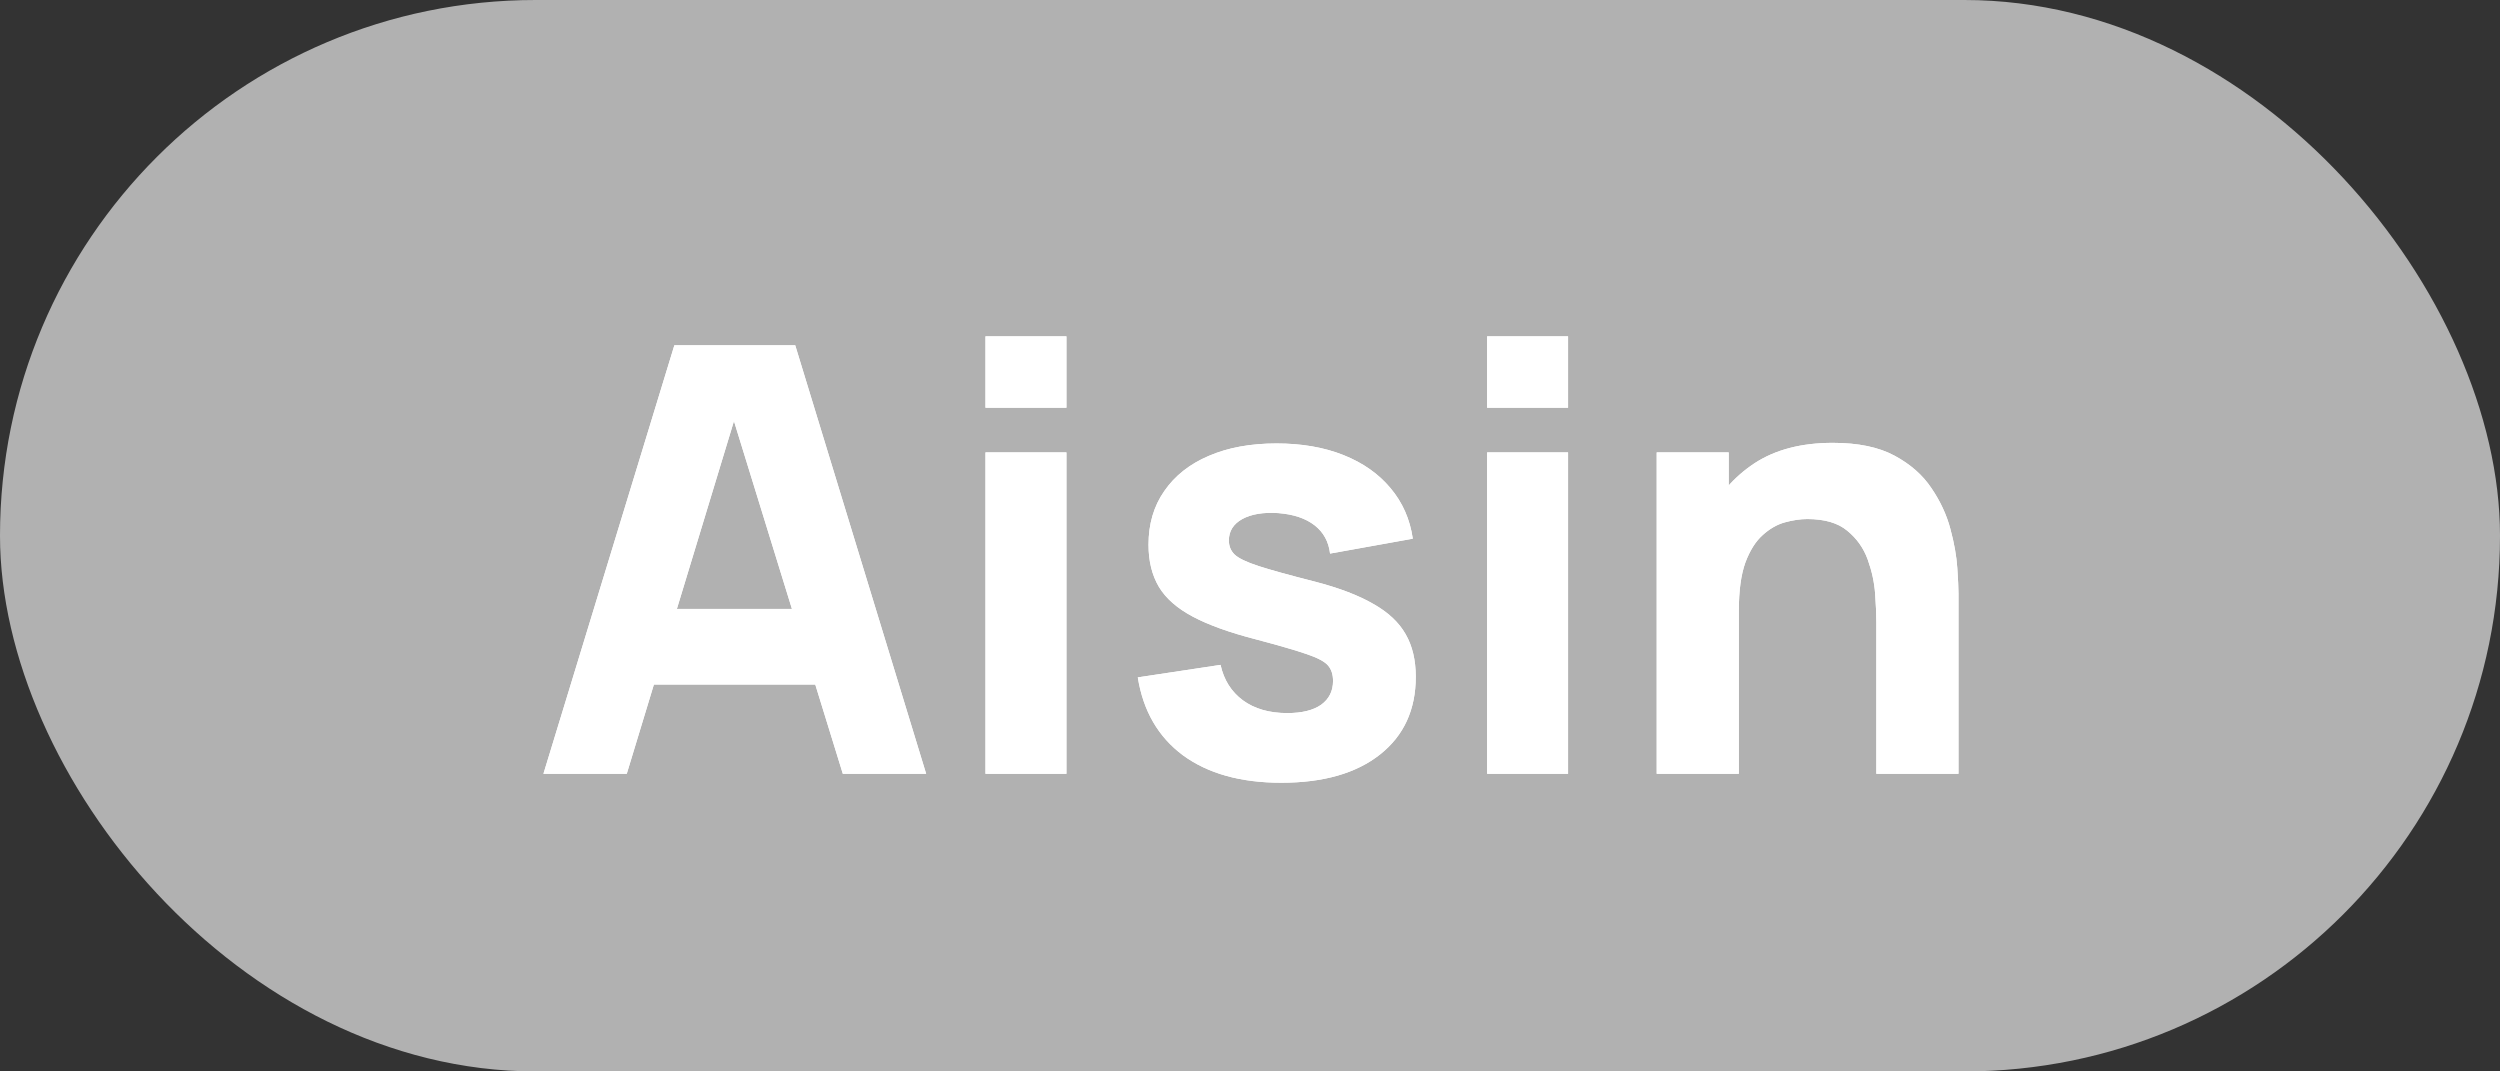 <?xml version="1.0" encoding="UTF-8"?> <svg xmlns="http://www.w3.org/2000/svg" width="84" height="36" viewBox="0 0 84 36" fill="none"><rect x="0" y="0" width="84" height="36" fill="#333333" stroke="none"/><rect width="84" height="36" rx="18" fill="#B1B1B1"></rect><path d="M18.259 26L22.659 11.6H26.719L31.119 26H28.319L24.399 13.3H24.919L21.059 26H18.259ZM20.899 23V20.46H28.499V23H20.899ZM33.112 13.7V11.3H35.832V13.7H33.112ZM33.112 26V15.2H35.832V26H33.112ZM43.05 26.3C41.69 26.3 40.59 25.993 39.75 25.38C38.916 24.76 38.41 23.887 38.23 22.76L41.01 22.34C41.123 22.847 41.373 23.243 41.76 23.53C42.153 23.817 42.65 23.96 43.25 23.96C43.743 23.96 44.123 23.867 44.39 23.68C44.656 23.487 44.79 23.22 44.79 22.88C44.79 22.667 44.736 22.497 44.63 22.37C44.523 22.237 44.283 22.107 43.91 21.98C43.543 21.853 42.97 21.687 42.19 21.48C41.31 21.253 40.606 21 40.08 20.72C39.553 20.44 39.173 20.107 38.94 19.72C38.706 19.327 38.59 18.853 38.59 18.3C38.59 17.607 38.766 17.007 39.12 16.5C39.473 15.987 39.97 15.593 40.61 15.32C41.256 15.04 42.016 14.9 42.89 14.9C43.736 14.9 44.486 15.03 45.14 15.29C45.793 15.55 46.32 15.92 46.72 16.4C47.126 16.88 47.376 17.447 47.47 18.1L44.69 18.6C44.643 18.2 44.47 17.883 44.17 17.65C43.87 17.417 43.463 17.28 42.95 17.24C42.45 17.207 42.046 17.273 41.74 17.44C41.44 17.607 41.29 17.847 41.29 18.16C41.29 18.347 41.353 18.503 41.48 18.63C41.613 18.757 41.883 18.887 42.29 19.02C42.703 19.153 43.33 19.327 44.17 19.54C44.99 19.753 45.646 20.003 46.14 20.29C46.64 20.57 47.003 20.91 47.23 21.31C47.456 21.703 47.57 22.18 47.57 22.74C47.57 23.847 47.17 24.717 46.37 25.35C45.57 25.983 44.463 26.3 43.05 26.3ZM49.967 13.7V11.3H52.687V13.7H49.967ZM49.967 26V15.2H52.687V26H49.967ZM63.045 26V20.9C63.045 20.653 63.032 20.34 63.005 19.96C62.978 19.573 62.895 19.187 62.755 18.8C62.615 18.413 62.385 18.09 62.065 17.83C61.752 17.57 61.305 17.44 60.725 17.44C60.492 17.44 60.242 17.477 59.975 17.55C59.709 17.623 59.459 17.767 59.225 17.98C58.992 18.187 58.798 18.493 58.645 18.9C58.498 19.307 58.425 19.847 58.425 20.52L56.865 19.78C56.865 18.927 57.038 18.127 57.385 17.38C57.732 16.633 58.252 16.03 58.945 15.57C59.645 15.11 60.525 14.88 61.585 14.88C62.432 14.88 63.122 15.023 63.655 15.31C64.189 15.597 64.602 15.96 64.895 16.4C65.195 16.84 65.409 17.3 65.535 17.78C65.662 18.253 65.739 18.687 65.765 19.08C65.792 19.473 65.805 19.76 65.805 19.94V26H63.045ZM55.665 26V15.2H58.085V18.78H58.425V26H55.665Z" fill="white"></path><path d="M18.259 26L22.659 11.6H26.719L31.119 26H28.319L24.399 13.3H24.919L21.059 26H18.259ZM20.899 23V20.46H28.499V23H20.899ZM33.112 13.7V11.3H35.832V13.7H33.112ZM33.112 26V15.2H35.832V26H33.112ZM43.05 26.3C41.69 26.3 40.59 25.993 39.75 25.38C38.916 24.76 38.41 23.887 38.23 22.76L41.01 22.34C41.123 22.847 41.373 23.243 41.76 23.53C42.153 23.817 42.65 23.96 43.25 23.96C43.743 23.96 44.123 23.867 44.39 23.68C44.656 23.487 44.79 23.22 44.79 22.88C44.79 22.667 44.736 22.497 44.63 22.37C44.523 22.237 44.283 22.107 43.91 21.98C43.543 21.853 42.97 21.687 42.19 21.48C41.31 21.253 40.606 21 40.08 20.72C39.553 20.44 39.173 20.107 38.94 19.72C38.706 19.327 38.59 18.853 38.59 18.3C38.59 17.607 38.766 17.007 39.12 16.5C39.473 15.987 39.97 15.593 40.61 15.32C41.256 15.04 42.016 14.9 42.89 14.9C43.736 14.9 44.486 15.03 45.14 15.29C45.793 15.55 46.32 15.92 46.72 16.4C47.126 16.88 47.376 17.447 47.47 18.1L44.69 18.6C44.643 18.2 44.47 17.883 44.17 17.65C43.87 17.417 43.463 17.28 42.95 17.24C42.45 17.207 42.046 17.273 41.74 17.44C41.44 17.607 41.29 17.847 41.29 18.16C41.29 18.347 41.353 18.503 41.48 18.63C41.613 18.757 41.883 18.887 42.29 19.02C42.703 19.153 43.33 19.327 44.17 19.54C44.99 19.753 45.646 20.003 46.14 20.29C46.64 20.57 47.003 20.91 47.23 21.31C47.456 21.703 47.57 22.18 47.57 22.74C47.57 23.847 47.17 24.717 46.37 25.35C45.57 25.983 44.463 26.3 43.05 26.3ZM49.967 13.7V11.3H52.687V13.7H49.967ZM49.967 26V15.2H52.687V26H49.967ZM63.045 26V20.9C63.045 20.653 63.032 20.34 63.005 19.96C62.978 19.573 62.895 19.187 62.755 18.8C62.615 18.413 62.385 18.09 62.065 17.83C61.752 17.57 61.305 17.44 60.725 17.44C60.492 17.44 60.242 17.477 59.975 17.55C59.709 17.623 59.459 17.767 59.225 17.98C58.992 18.187 58.798 18.493 58.645 18.9C58.498 19.307 58.425 19.847 58.425 20.52L56.865 19.78C56.865 18.927 57.038 18.127 57.385 17.38C57.732 16.633 58.252 16.03 58.945 15.57C59.645 15.11 60.525 14.88 61.585 14.88C62.432 14.88 63.122 15.023 63.655 15.31C64.189 15.597 64.602 15.96 64.895 16.4C65.195 16.84 65.409 17.3 65.535 17.78C65.662 18.253 65.739 18.687 65.765 19.08C65.792 19.473 65.805 19.76 65.805 19.94V26H63.045ZM55.665 26V15.2H58.085V18.78H58.425V26H55.665Z" fill="white"></path></svg> 